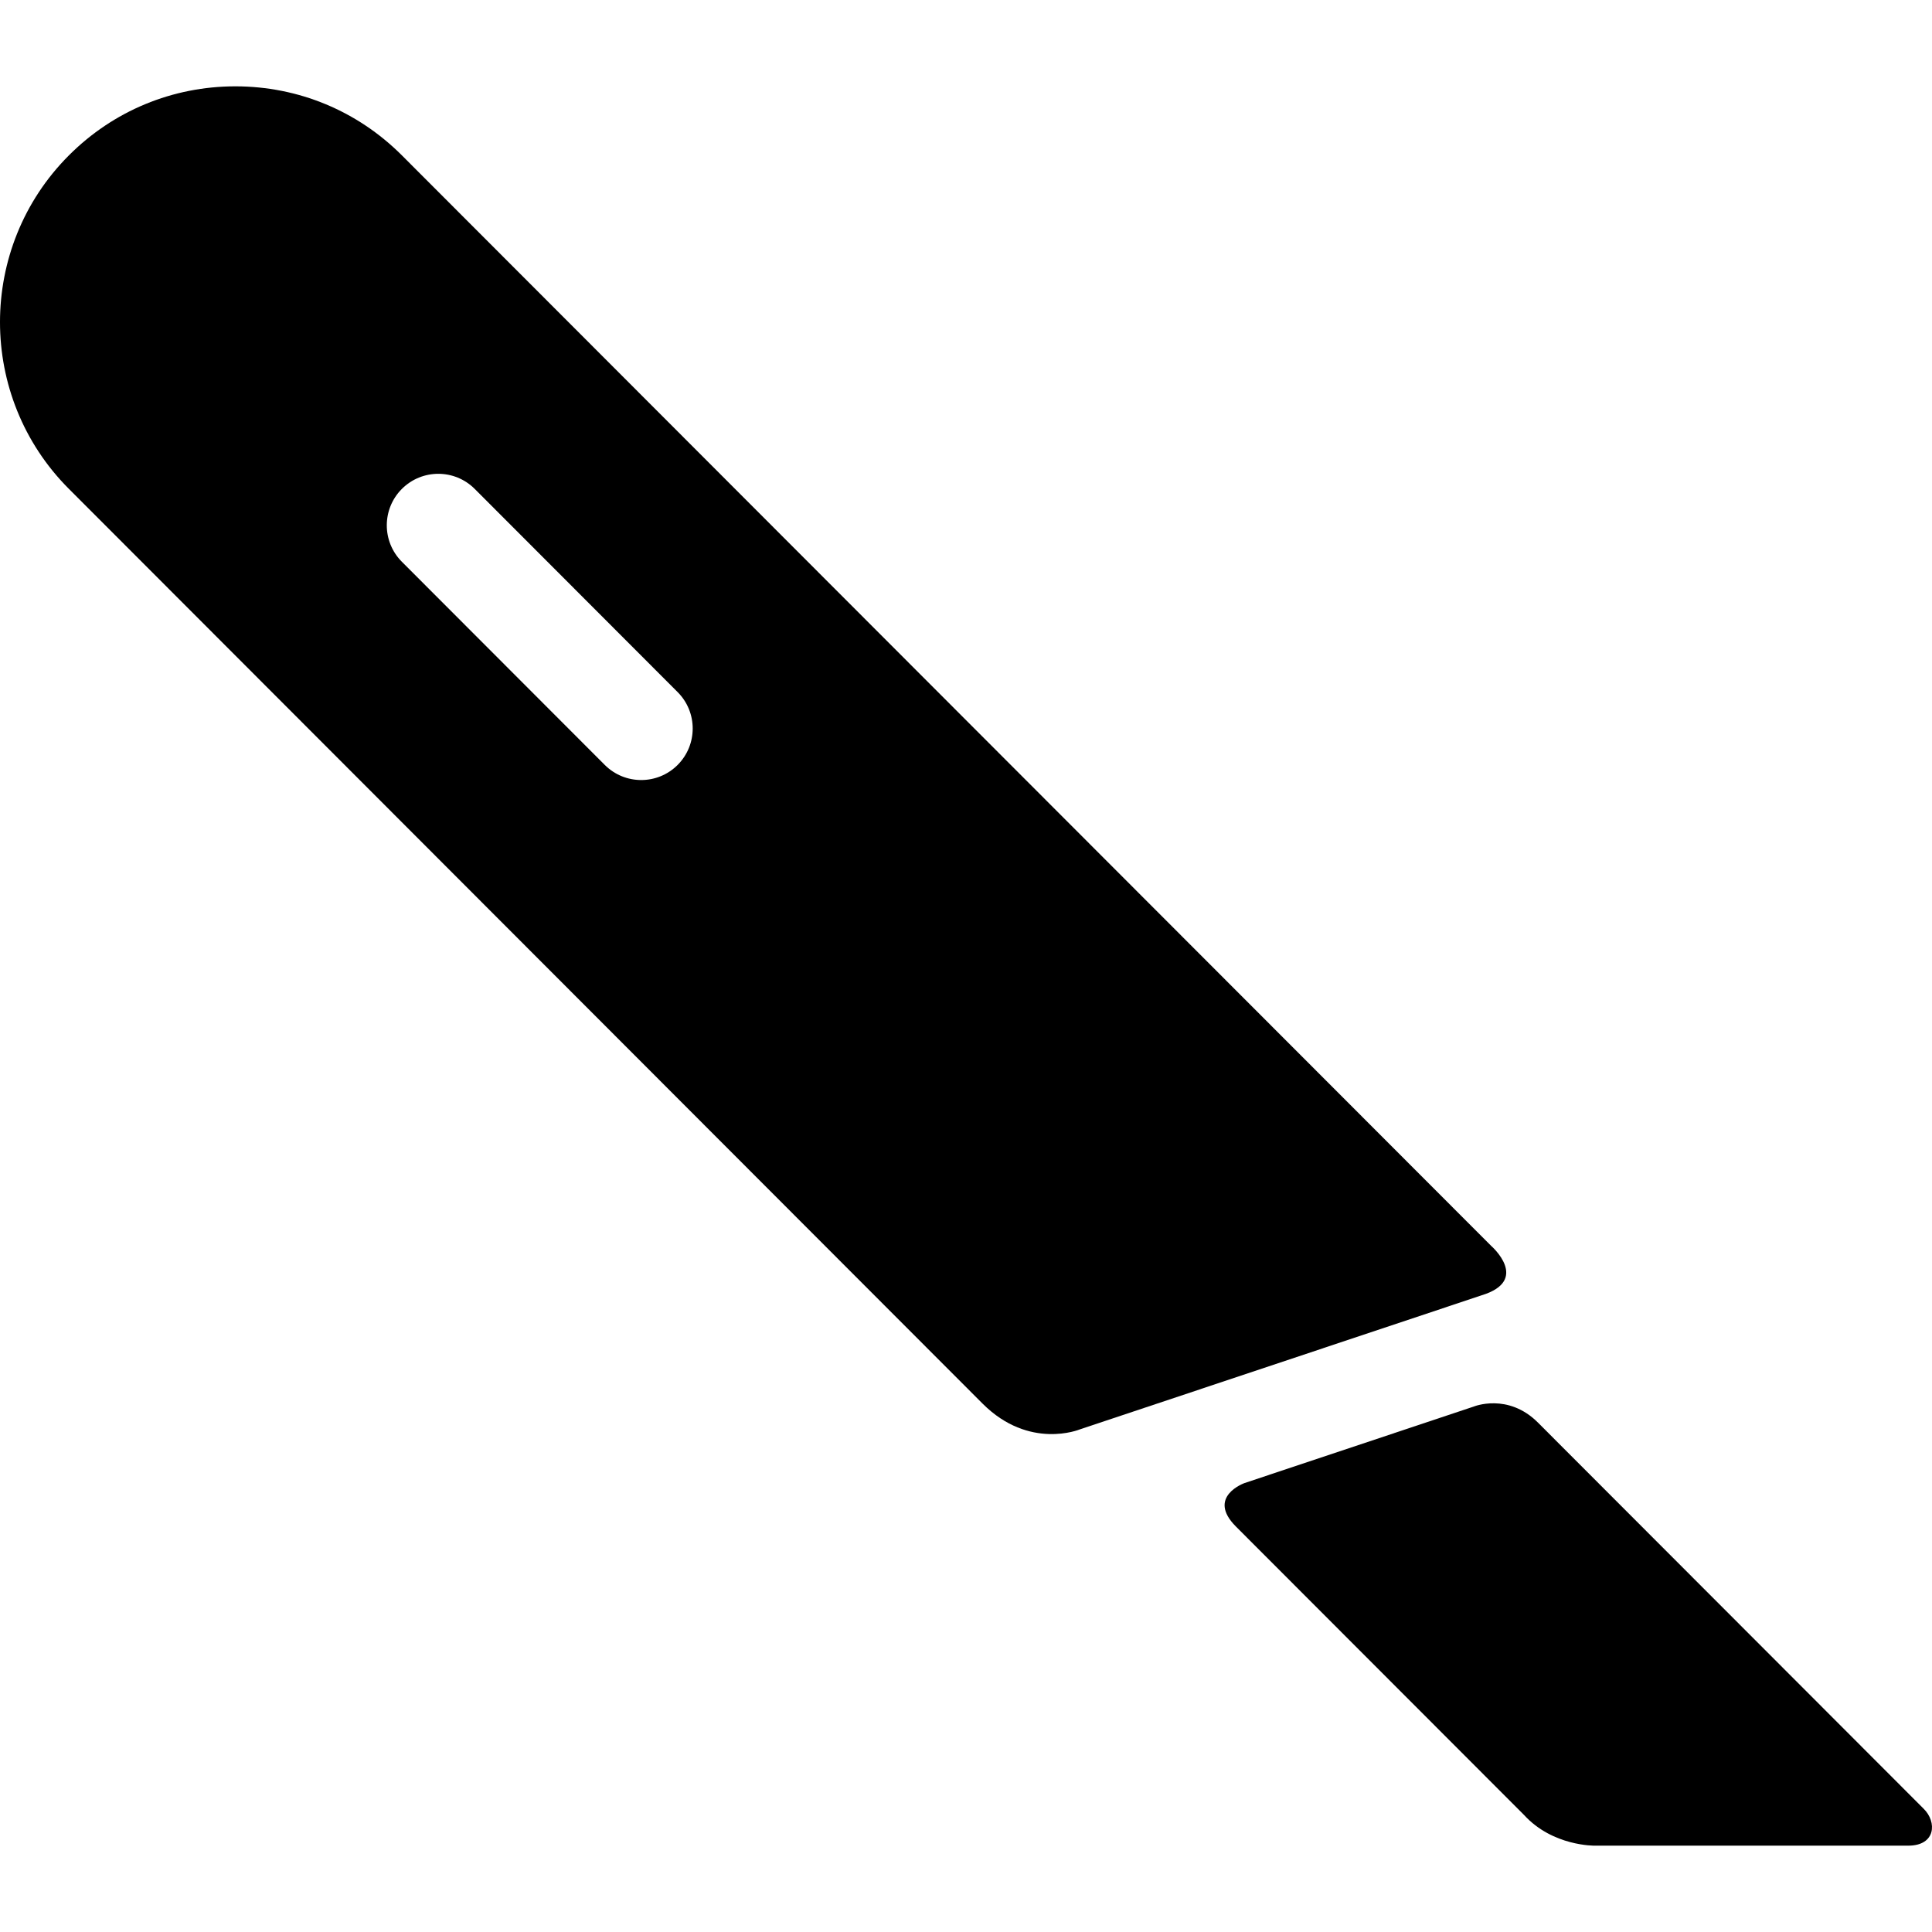 <?xml version="1.0" encoding="iso-8859-1"?>
<!-- Generator: Adobe Illustrator 18.0.0, SVG Export Plug-In . SVG Version: 6.00 Build 0)  -->
<!DOCTYPE svg PUBLIC "-//W3C//DTD SVG 1.1//EN" "http://www.w3.org/Graphics/SVG/1.1/DTD/svg11.dtd">
<svg version="1.1" id="Capa_1" xmlns="http://www.w3.org/2000/svg" xmlns:xlink="http://www.w3.org/1999/xlink" x="0px" y="0px"
	 viewBox="0 0 292.684 292.684" style="enable-background:new 0 0 292.684 292.684;" xml:space="preserve">
<g>
	<path d="M187.241,231.267l43.644,43.692c4.345,4.758,10.699,4.645,10.699,4.645h47.5c4.188,0,4.375-3.595,2.333-5.595
		c-0.426-0.417-44.387-44.457-58.427-58.497c-4.559-4.559-9.741-2.424-9.741-2.424l-34.703,11.582
		C188.546,224.669,182.71,226.736,187.241,231.267z"/>
	<path d="M225.895,188.735L60.889,23.541c-6.738-6.746-15.7-10.461-25.23-10.461c-9.528,0-18.487,3.714-25.222,10.458
		C-3.479,37.469-3.479,60.132,10.435,74.059l138.425,138.585c7.065,7.065,14.709,3.905,14.709,3.905l60.856-20.311
		C231.917,193.967,225.895,188.735,225.895,188.735z M60.883,74.063c3.052-3.047,7.987-3.045,11.033,0.003l30.741,30.781
		c3.045,3.049,3.043,7.991-0.004,11.039c-1.523,1.521-3.517,2.283-5.514,2.283c-1.997,0-3.996-0.764-5.518-2.286L60.88,85.102
		C57.834,82.05,57.836,77.111,60.883,74.063z"/>
</g>
<g>
</g>
<g>
</g>
<g>
</g>
<g>
</g>
<g>
</g>
<g>
</g>
<g>
</g>
<g>
</g>
<g>
</g>
<g>
</g>
<g>
</g>
<g>
</g>
<g>
</g>
<g>
</g>
<g>
</g>
</svg>
